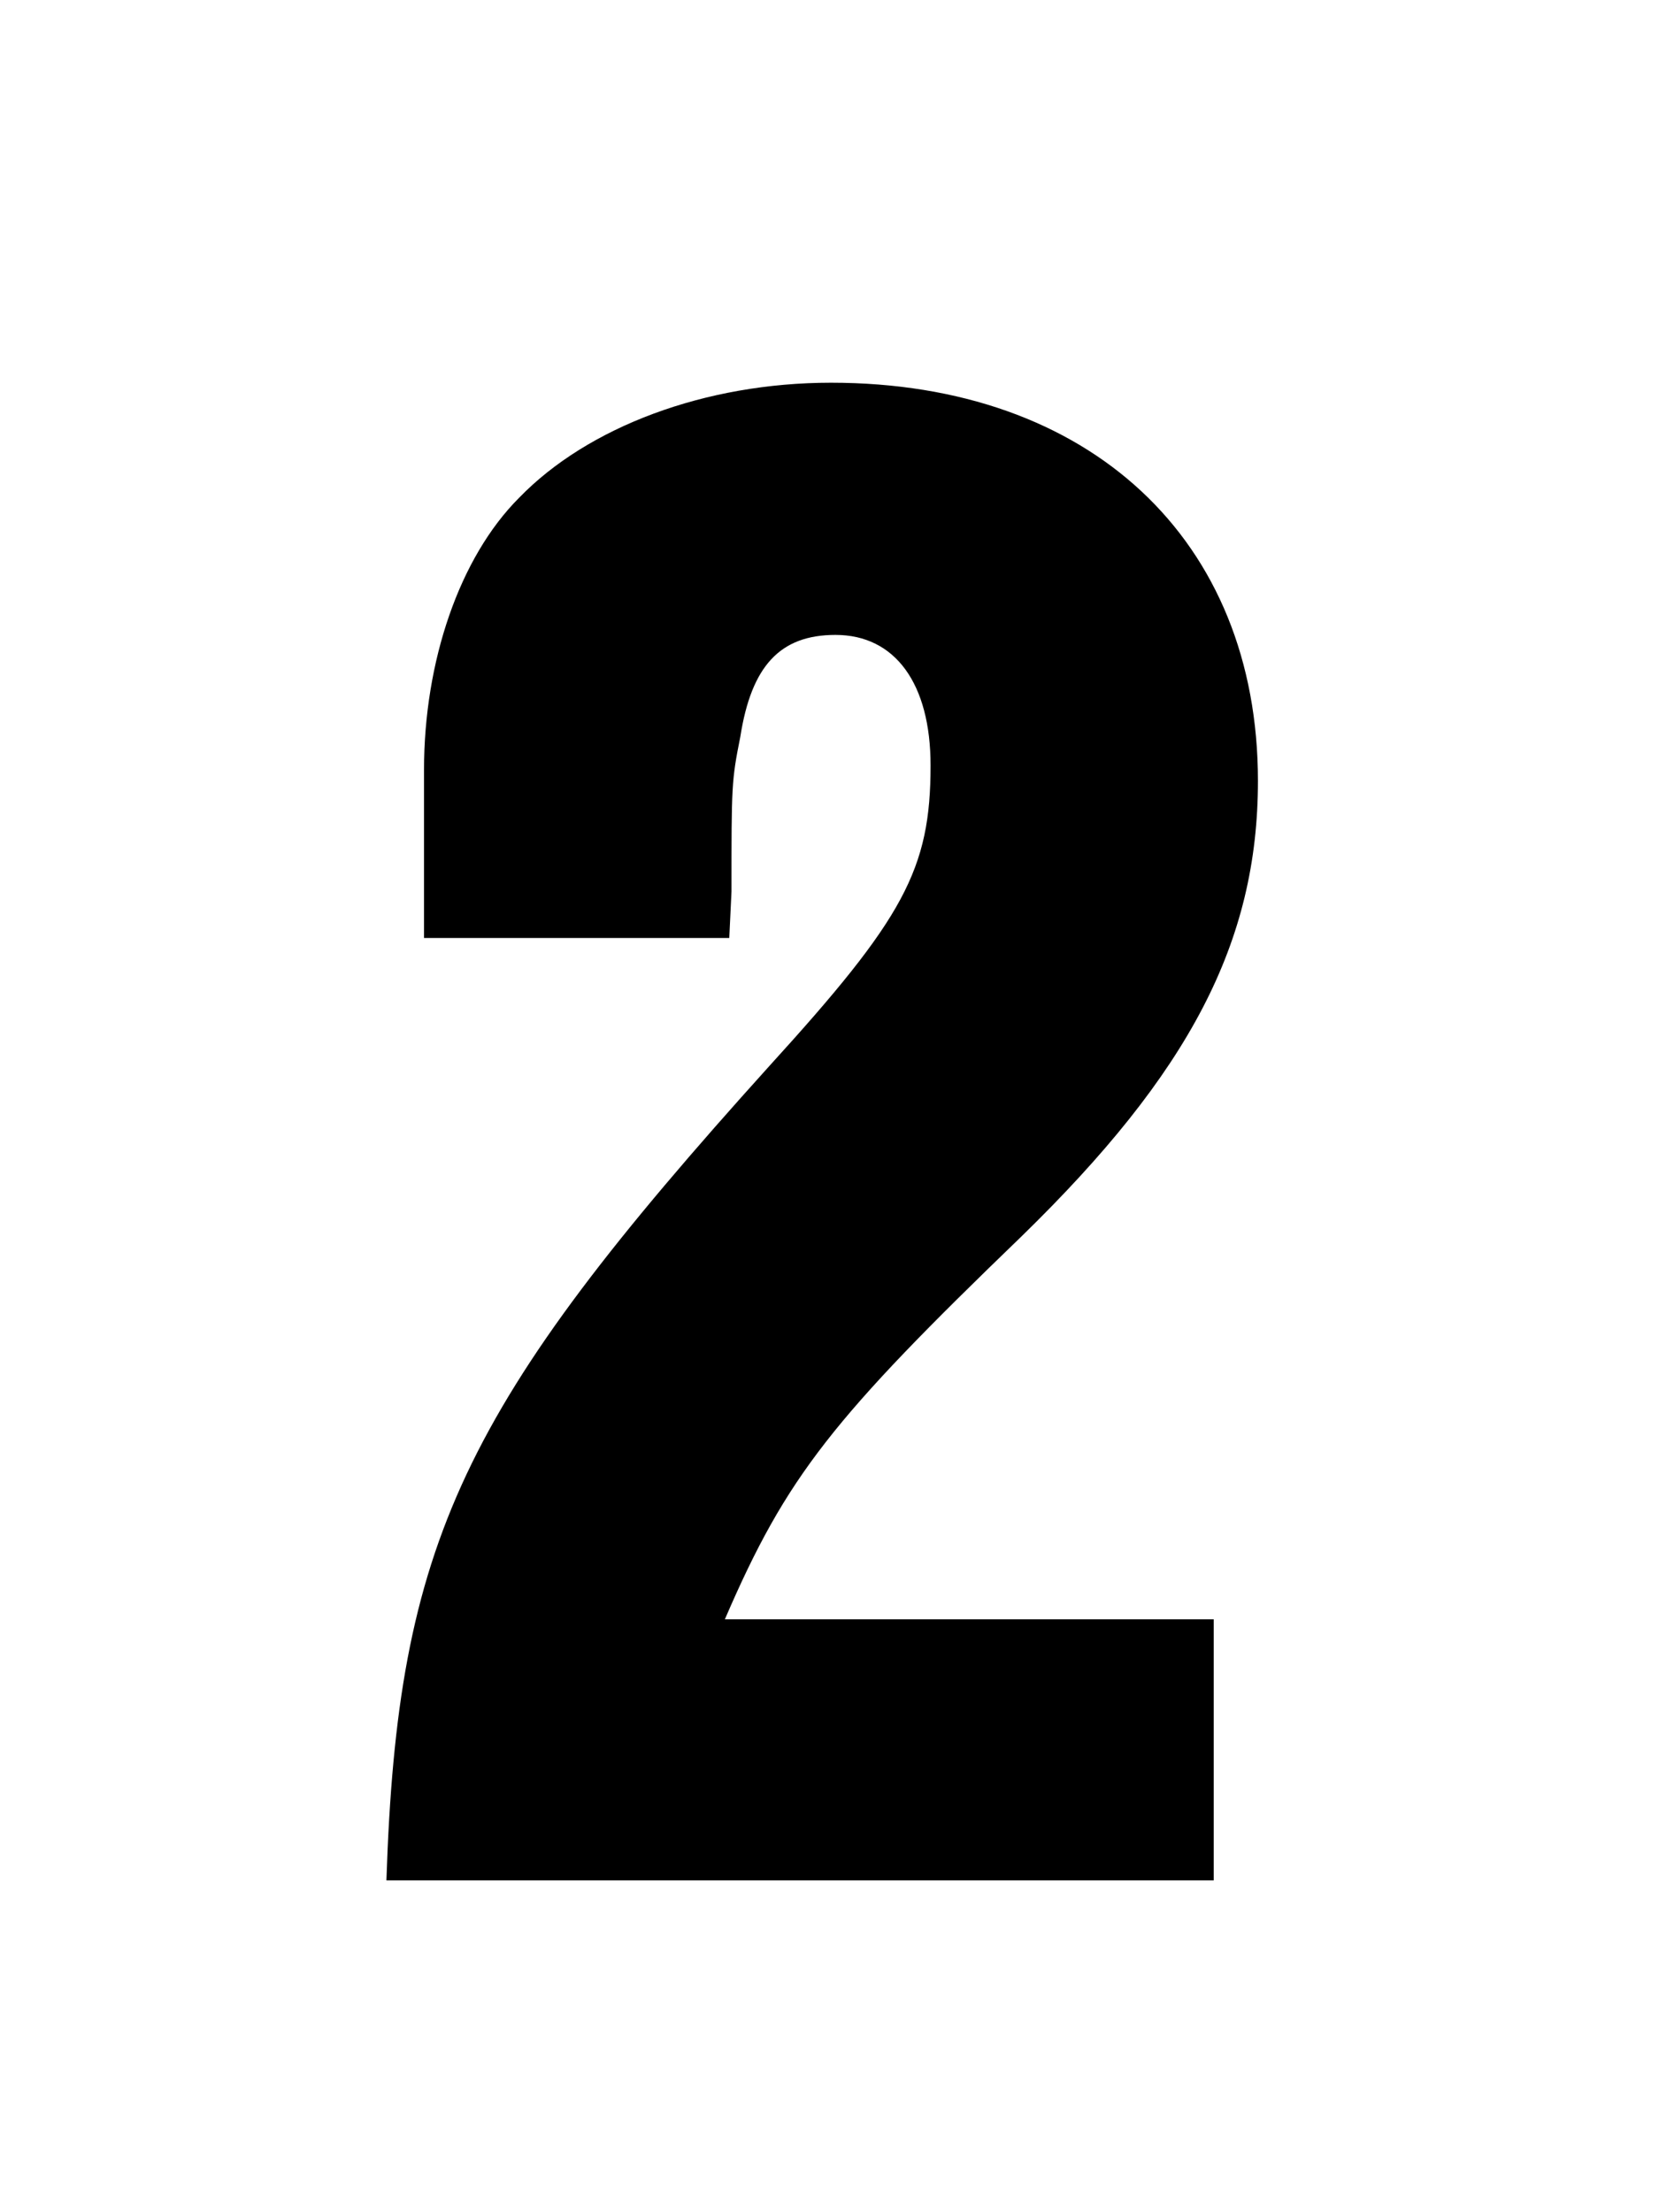<svg width="75" height="100" viewBox="0 0 75 100" fill="none" xmlns="http://www.w3.org/2000/svg">
<path d="M54.869 73.2H32.769C35.569 66.7 37.669 64.1 46.169 55.9C53.769 48.5 56.869 42.6 56.869 35.3C56.869 24.4 49.269 17.3 37.569 17.3C31.869 17.3 26.569 19.3 23.469 22.5C20.769 25.2 19.169 29.9 19.169 34.8V42.4H32.969L33.069 40.3C33.069 35.5 33.069 35.3 33.469 33.3C33.969 30.1 35.269 28.7 37.769 28.7C40.469 28.7 42.069 30.9 42.069 34.6C42.069 39.3 40.869 41.5 34.769 48.2C20.869 63.6 17.969 69.7 17.469 85H54.869V73.2Z" fill="black"/>
</svg>
